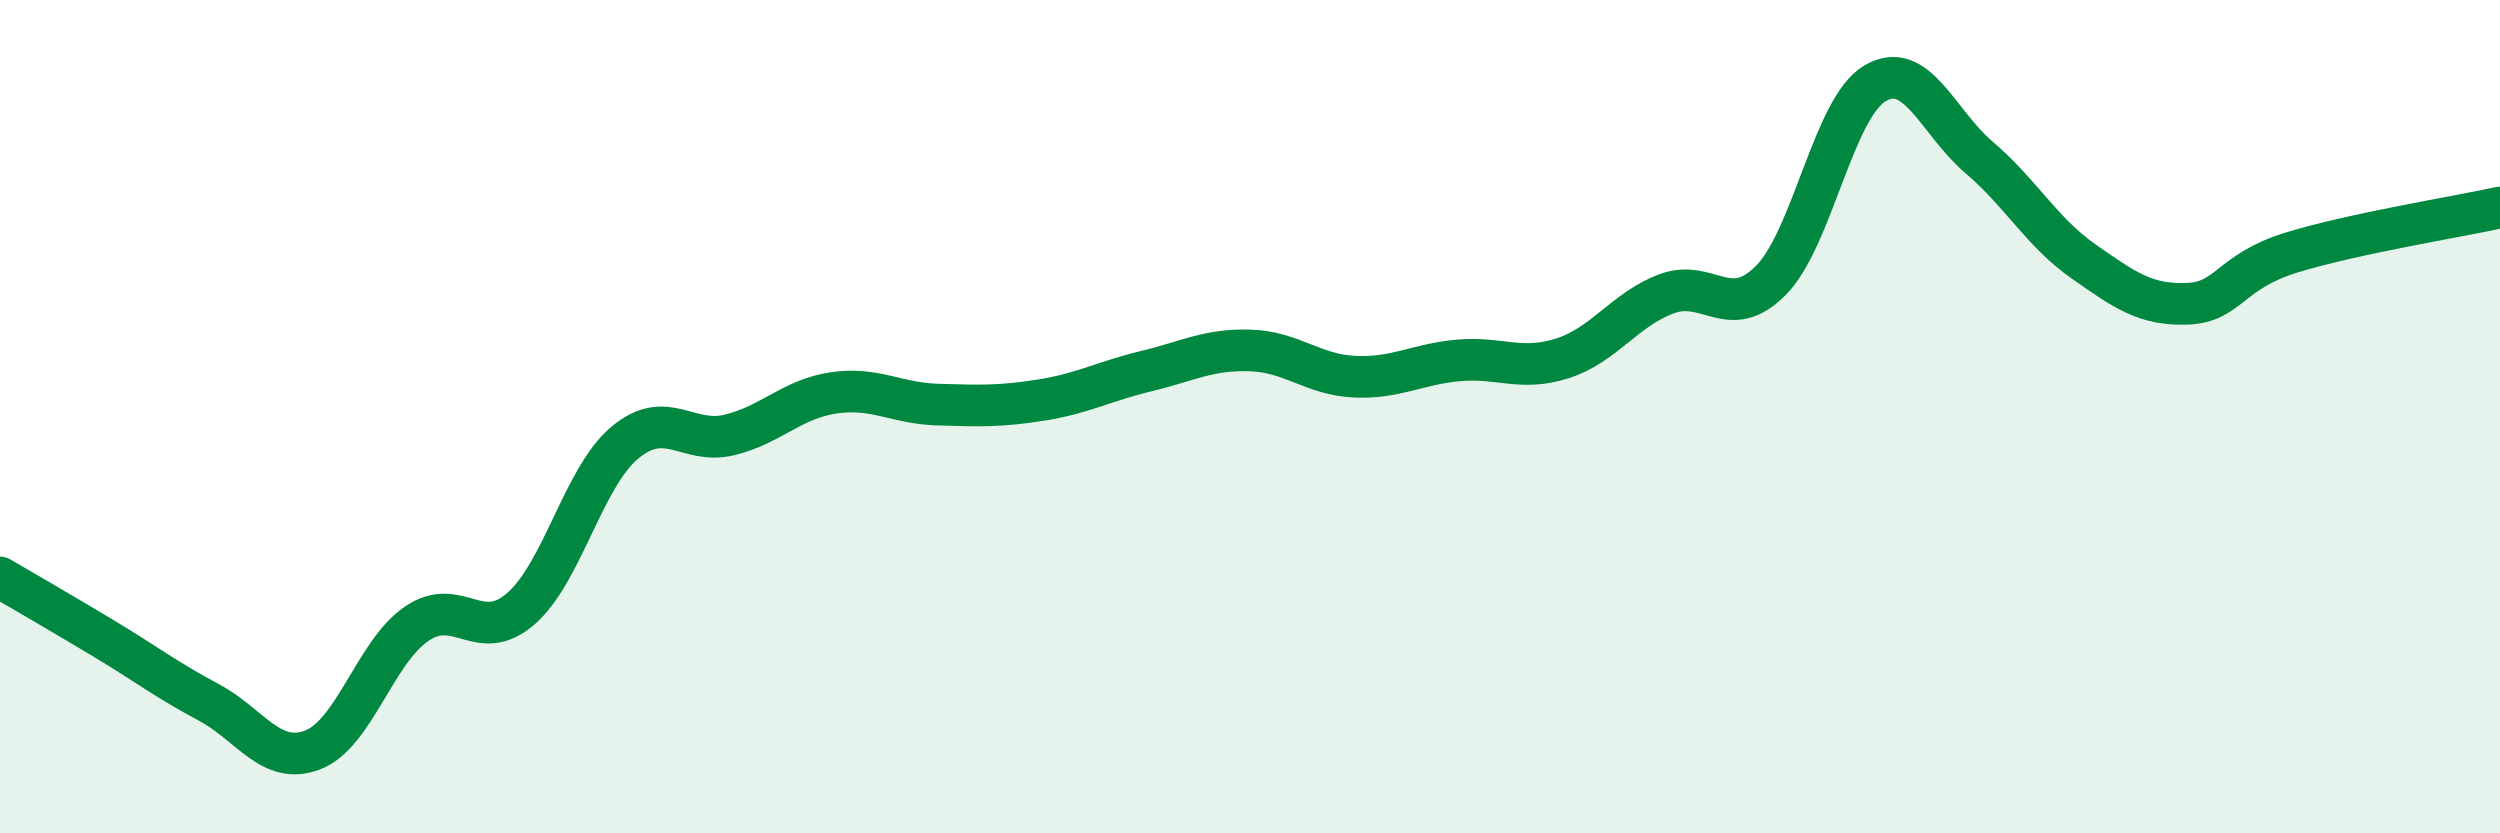 
    <svg width="60" height="20" viewBox="0 0 60 20" xmlns="http://www.w3.org/2000/svg">
      <path
        d="M 0,13.86 C 0.5,14.15 1.5,14.73 2.5,15.33 C 3.5,15.93 4,16.32 5,16.85 C 6,17.38 6.5,18.38 7.5,18 C 8.5,17.62 9,15.65 10,14.97 C 11,14.29 11.5,15.48 12.5,14.61 C 13.5,13.74 14,11.45 15,10.62 C 16,9.79 16.5,10.68 17.5,10.44 C 18.5,10.2 19,9.58 20,9.43 C 21,9.28 21.5,9.68 22.5,9.71 C 23.5,9.74 24,9.76 25,9.6 C 26,9.44 26.5,9.15 27.5,8.91 C 28.5,8.67 29,8.38 30,8.41 C 31,8.44 31.5,8.99 32.5,9.04 C 33.5,9.09 34,8.74 35,8.65 C 36,8.56 36.5,8.92 37.5,8.6 C 38.5,8.28 39,7.42 40,7.05 C 41,6.68 41.5,7.74 42.5,6.73 C 43.5,5.72 44,2.59 45,2 C 46,1.41 46.5,2.93 47.5,3.78 C 48.5,4.63 49,5.57 50,6.27 C 51,6.97 51.5,7.33 52.5,7.29 C 53.5,7.25 53.5,6.52 55,6.06 C 56.5,5.6 59,5.2 60,4.98L60 20L0 20Z"
        fill="#008740"
        opacity="0.1"
        stroke-linecap="round"
        stroke-linejoin="round"
      />
      <path
        d="M 0,13.86 C 0.5,14.15 1.5,14.73 2.5,15.33 C 3.5,15.93 4,16.32 5,16.85 C 6,17.38 6.5,18.38 7.5,18 C 8.5,17.62 9,15.65 10,14.97 C 11,14.29 11.5,15.48 12.5,14.61 C 13.5,13.74 14,11.45 15,10.62 C 16,9.79 16.5,10.68 17.5,10.44 C 18.5,10.2 19,9.58 20,9.43 C 21,9.28 21.5,9.68 22.5,9.71 C 23.5,9.74 24,9.76 25,9.6 C 26,9.44 26.5,9.15 27.5,8.91 C 28.5,8.67 29,8.38 30,8.41 C 31,8.44 31.5,8.99 32.5,9.04 C 33.5,9.09 34,8.74 35,8.65 C 36,8.56 36.5,8.92 37.5,8.6 C 38.5,8.28 39,7.42 40,7.05 C 41,6.68 41.5,7.74 42.5,6.73 C 43.5,5.72 44,2.59 45,2 C 46,1.41 46.5,2.93 47.5,3.78 C 48.5,4.63 49,5.57 50,6.27 C 51,6.97 51.5,7.33 52.5,7.29 C 53.5,7.25 53.5,6.52 55,6.06 C 56.5,5.6 59,5.2 60,4.98"
        stroke="#008740"
        stroke-width="1"
        fill="none"
        stroke-linecap="round"
        stroke-linejoin="round"
      />
    </svg>
  
